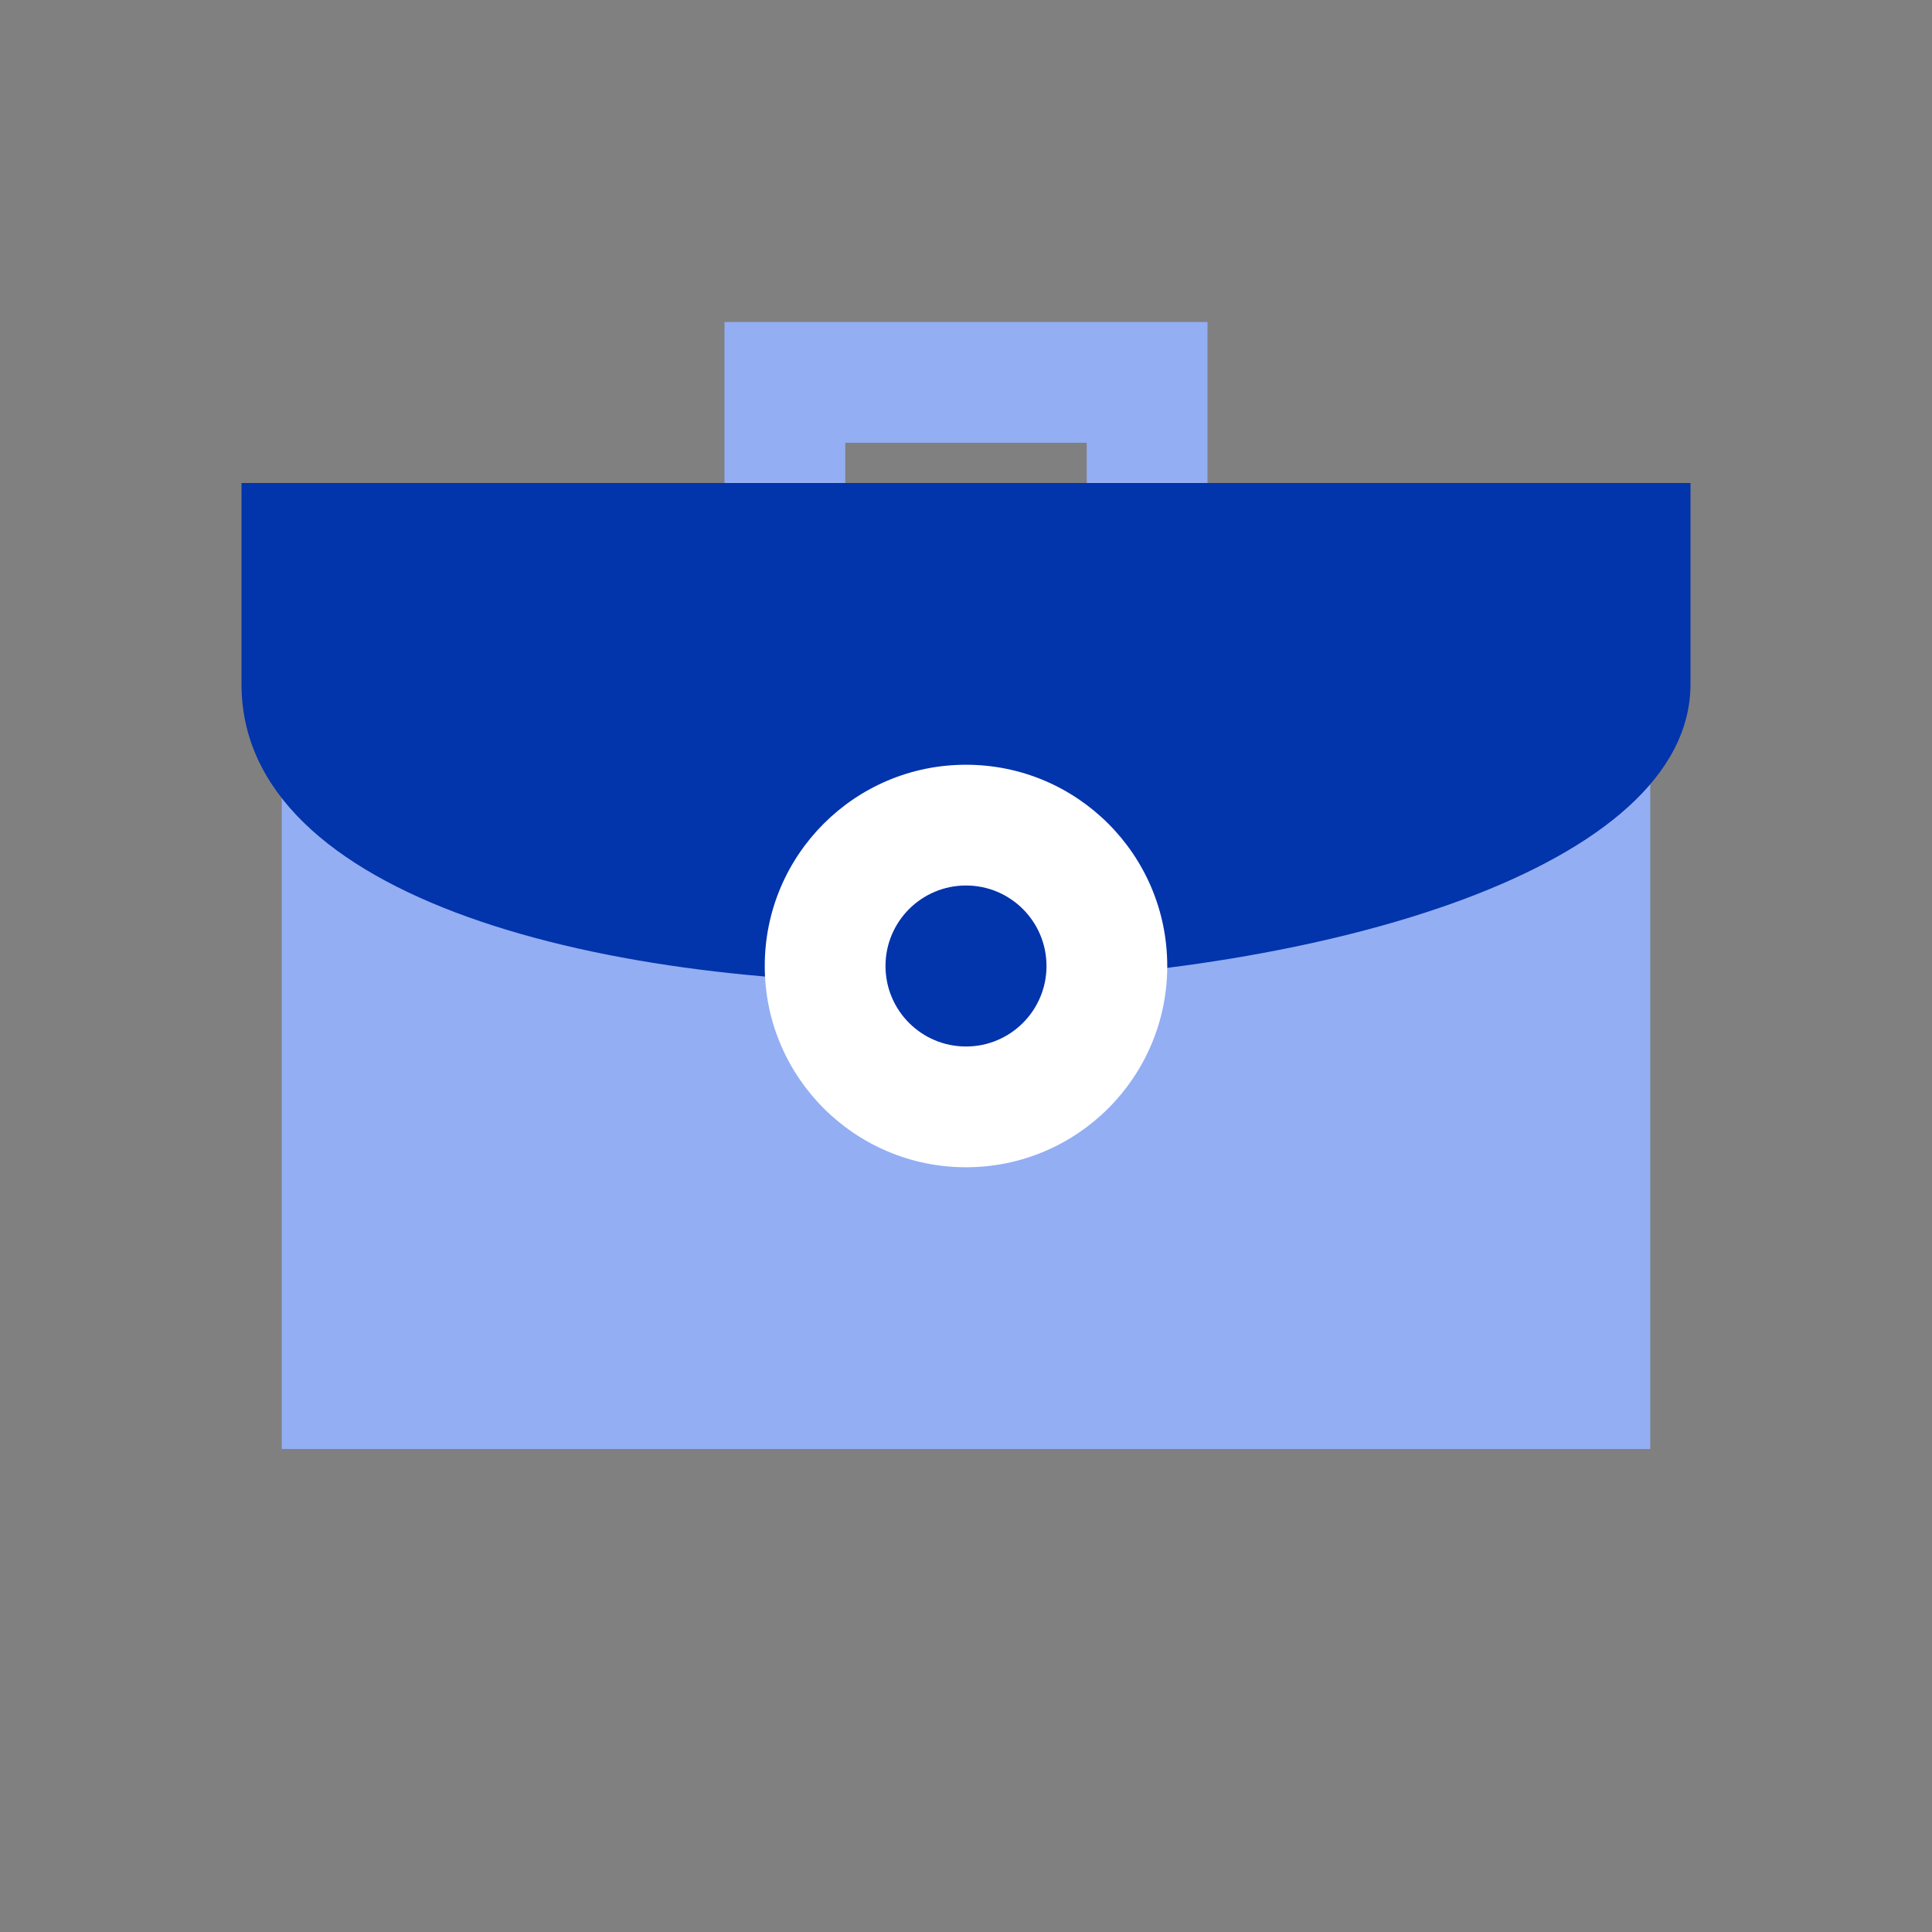 <svg height="48" id="briefcase" viewBox="0 0 48 48" width="48" xmlns="http://www.w3.org/2000/svg"><rect x="0" y="0" width="48" height="48" fill="#808080" stroke="none"/><defs><style>
      .vi-primary {
        fill: #FF6E6E;
      }

      .vi-accent{
        fill: #0C0058;
      }

      .vi-prop {
        fill: #fff;
      }
    </style></defs><path d="M7,18H41V36H7V18Zm11-6h3V11h6v1h3V8H18v4Z" fill="#93aef3" opacity="1" original-fill="#f6bc90"></path><path d="M6,17V12H42v5C41.983,26.1,6,27.672,6,17Z" fill="#0234ab" opacity="1" original-fill="#f56600"></path><circle cx="24" cy="24" r="5" fill="#ffffff" opacity="1" original-fill="#ffffff"></circle><circle cx="24" cy="24" r="2" fill="#0234ab" opacity="1" original-fill="#f56600"></circle></svg>